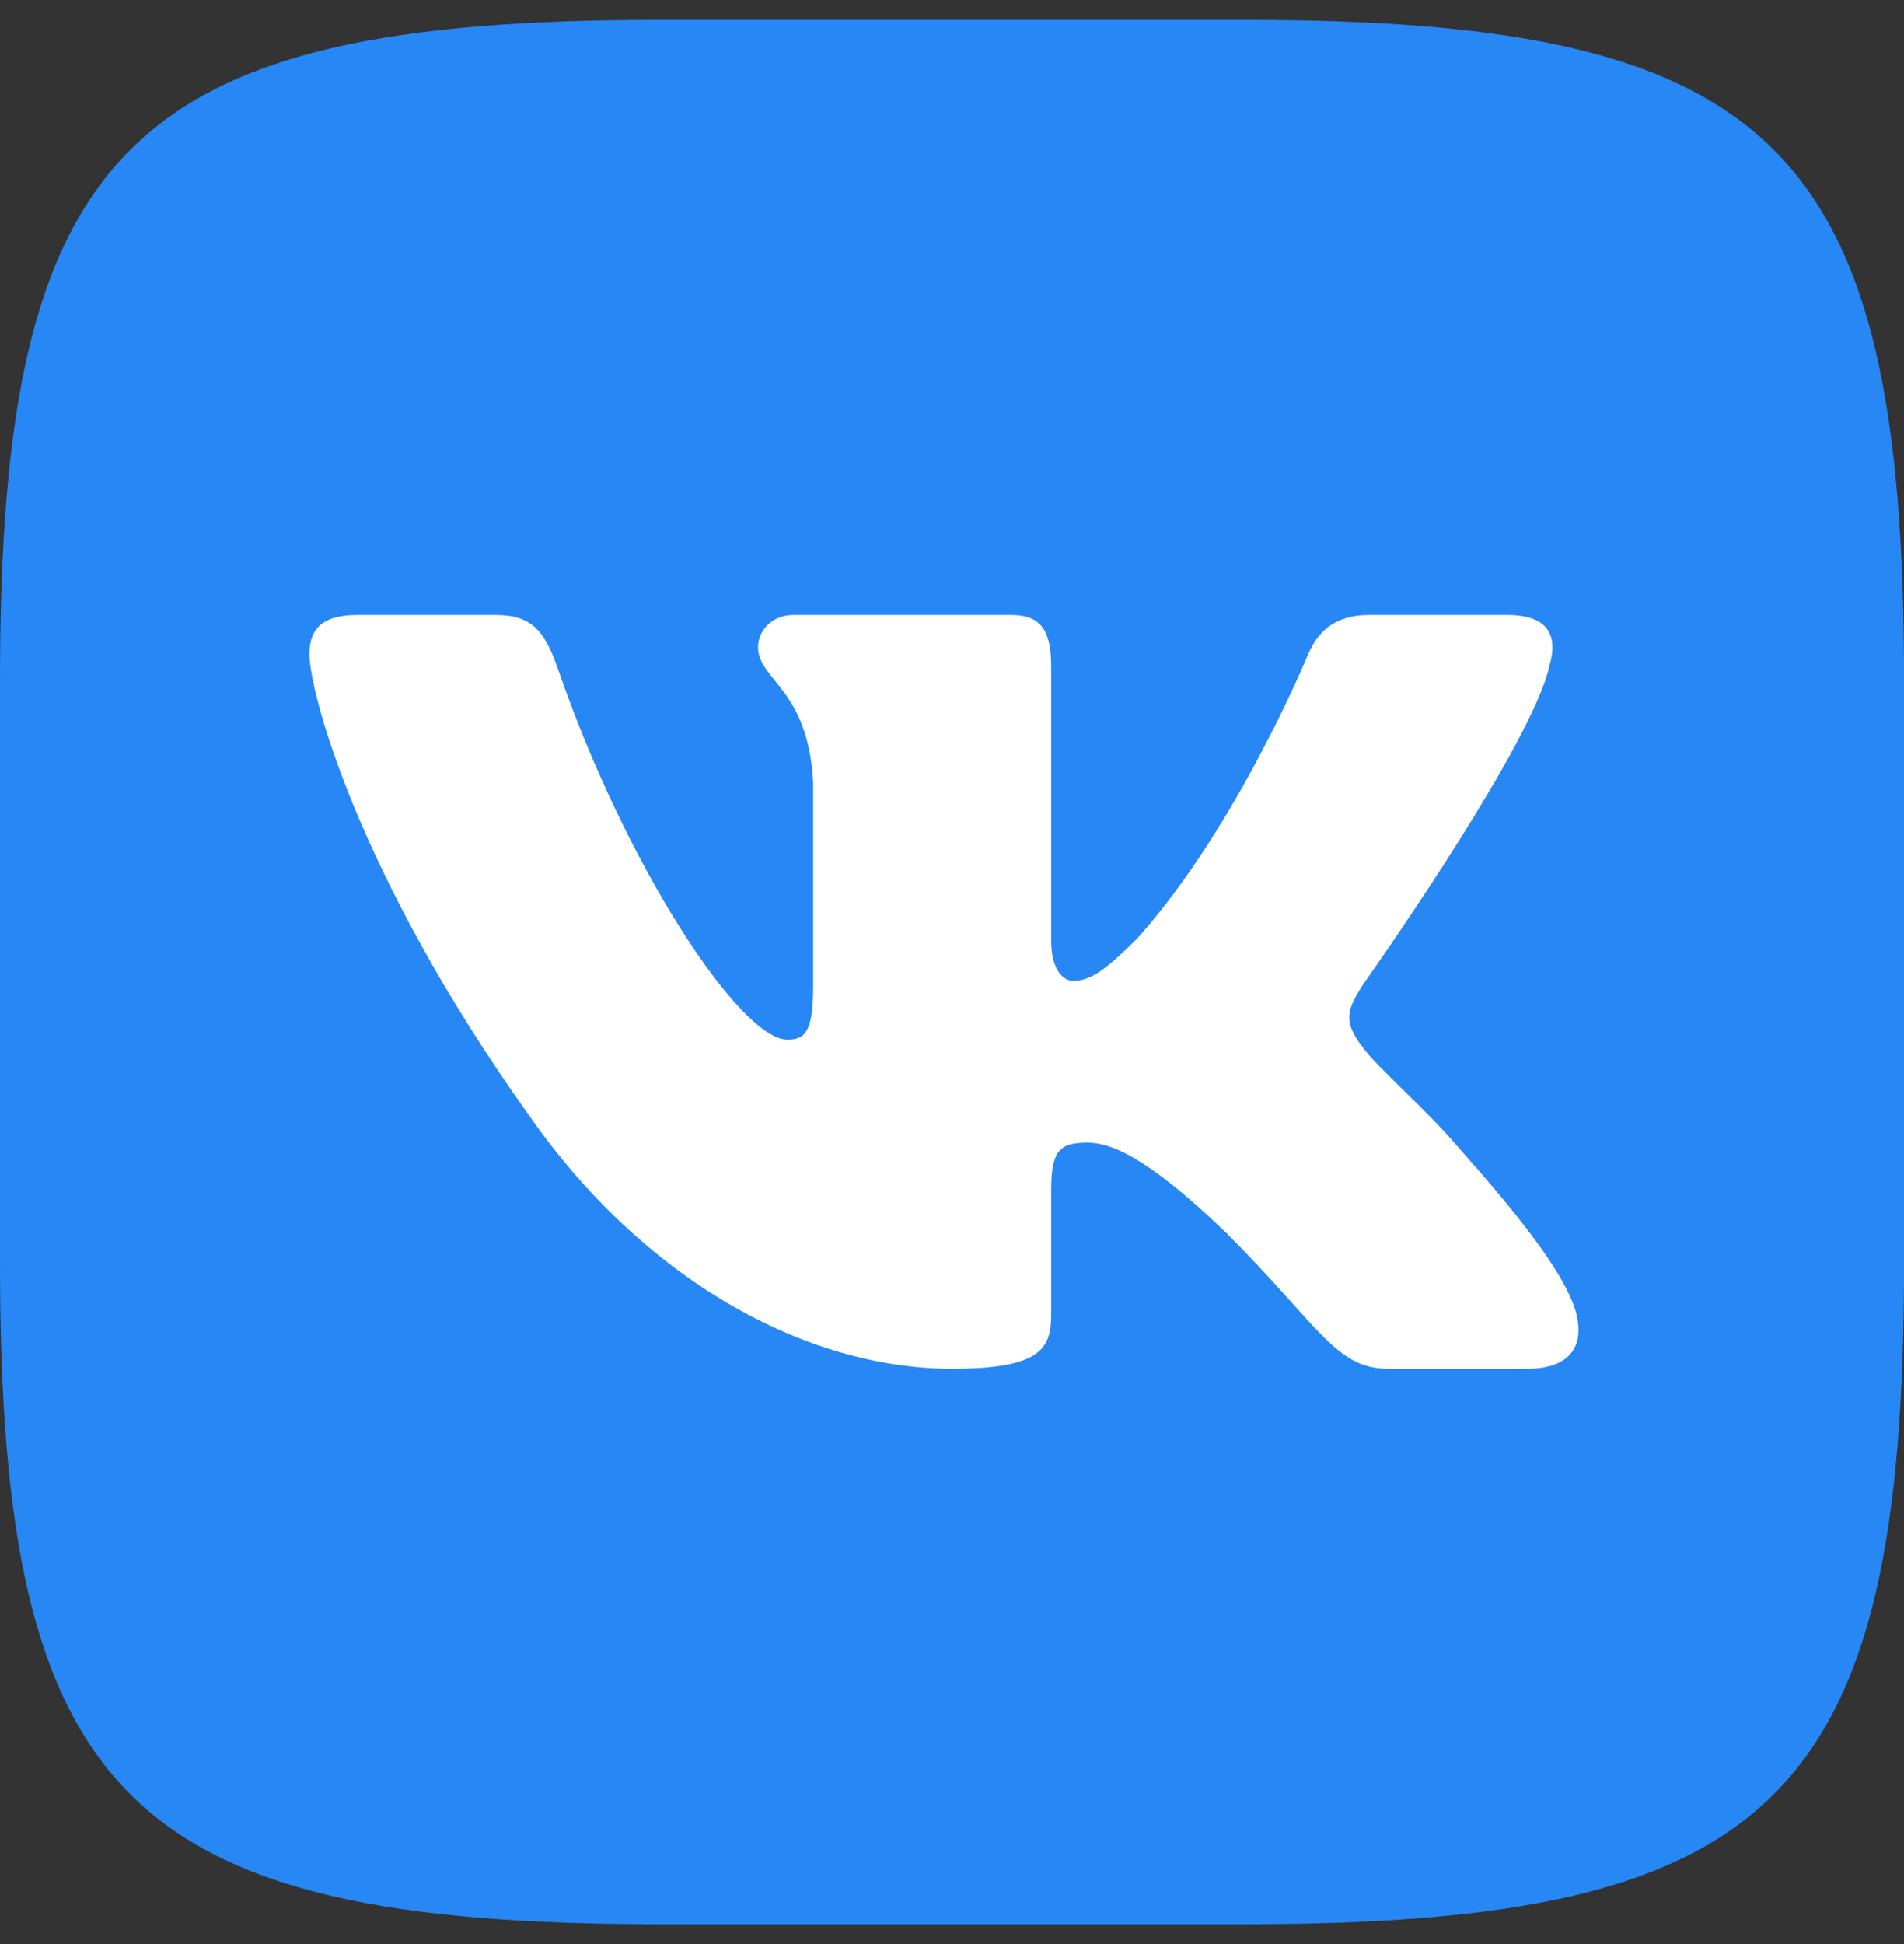 <svg width="48" height="49" viewBox="0 0 48 49" fill="none" xmlns="http://www.w3.org/2000/svg">
<rect x="0" y="0" width="48" height="49" fill="#333333" stroke="none"/>
<path d="M31.36 0.5C44.8 0.5 48.001 3.7 48.001 17.14V31.86C48.001 45.3 44.8 48.5 31.36 48.5H16.64C3.2 48.5 0 45.3 0 31.86V17.14C0 3.7 3.2 0.5 16.64 0.5H31.36Z" fill="#2787F5"/>
<path d="M12.501 15.5H9.001C8.001 15.5 7.801 15.971 7.801 16.49C7.801 17.417 8.987 22.015 13.325 28.096C16.218 32.249 20.293 34.5 24 34.5C26.225 34.5 26.5 34 26.5 33.139V30C26.5 29 26.711 28.8 27.416 28.8C27.935 28.8 28.825 29.06 30.901 31.062C33.275 33.435 33.666 34.5 35.001 34.5H38.501C39.501 34.5 40.001 34 39.712 33.013C39.397 32.03 38.263 30.603 36.76 28.912C35.944 27.948 34.721 26.909 34.35 26.39C33.831 25.723 33.979 25.426 34.35 24.833L34.412 24.745C34.94 23.995 38.646 18.68 39.059 16.787C39.281 16.045 39.059 15.5 38.001 15.5H34.501C33.611 15.5 33.2 15.971 32.978 16.49C32.978 16.49 31.198 20.828 28.677 23.646C27.861 24.462 27.49 24.722 27.045 24.722C26.823 24.722 26.5 24.462 26.5 23.721V16.787C26.5 15.897 26.242 15.5 25.5 15.5H20C19.444 15.5 19.11 15.913 19.11 16.305C19.11 17.148 20.371 17.343 20.5 19.716V24.87C20.5 26 20.297 26.205 19.852 26.205C18.665 26.205 15.779 21.847 14.067 16.861C13.732 15.892 13.395 15.5 12.501 15.5Z" fill="white"/>
</svg>

